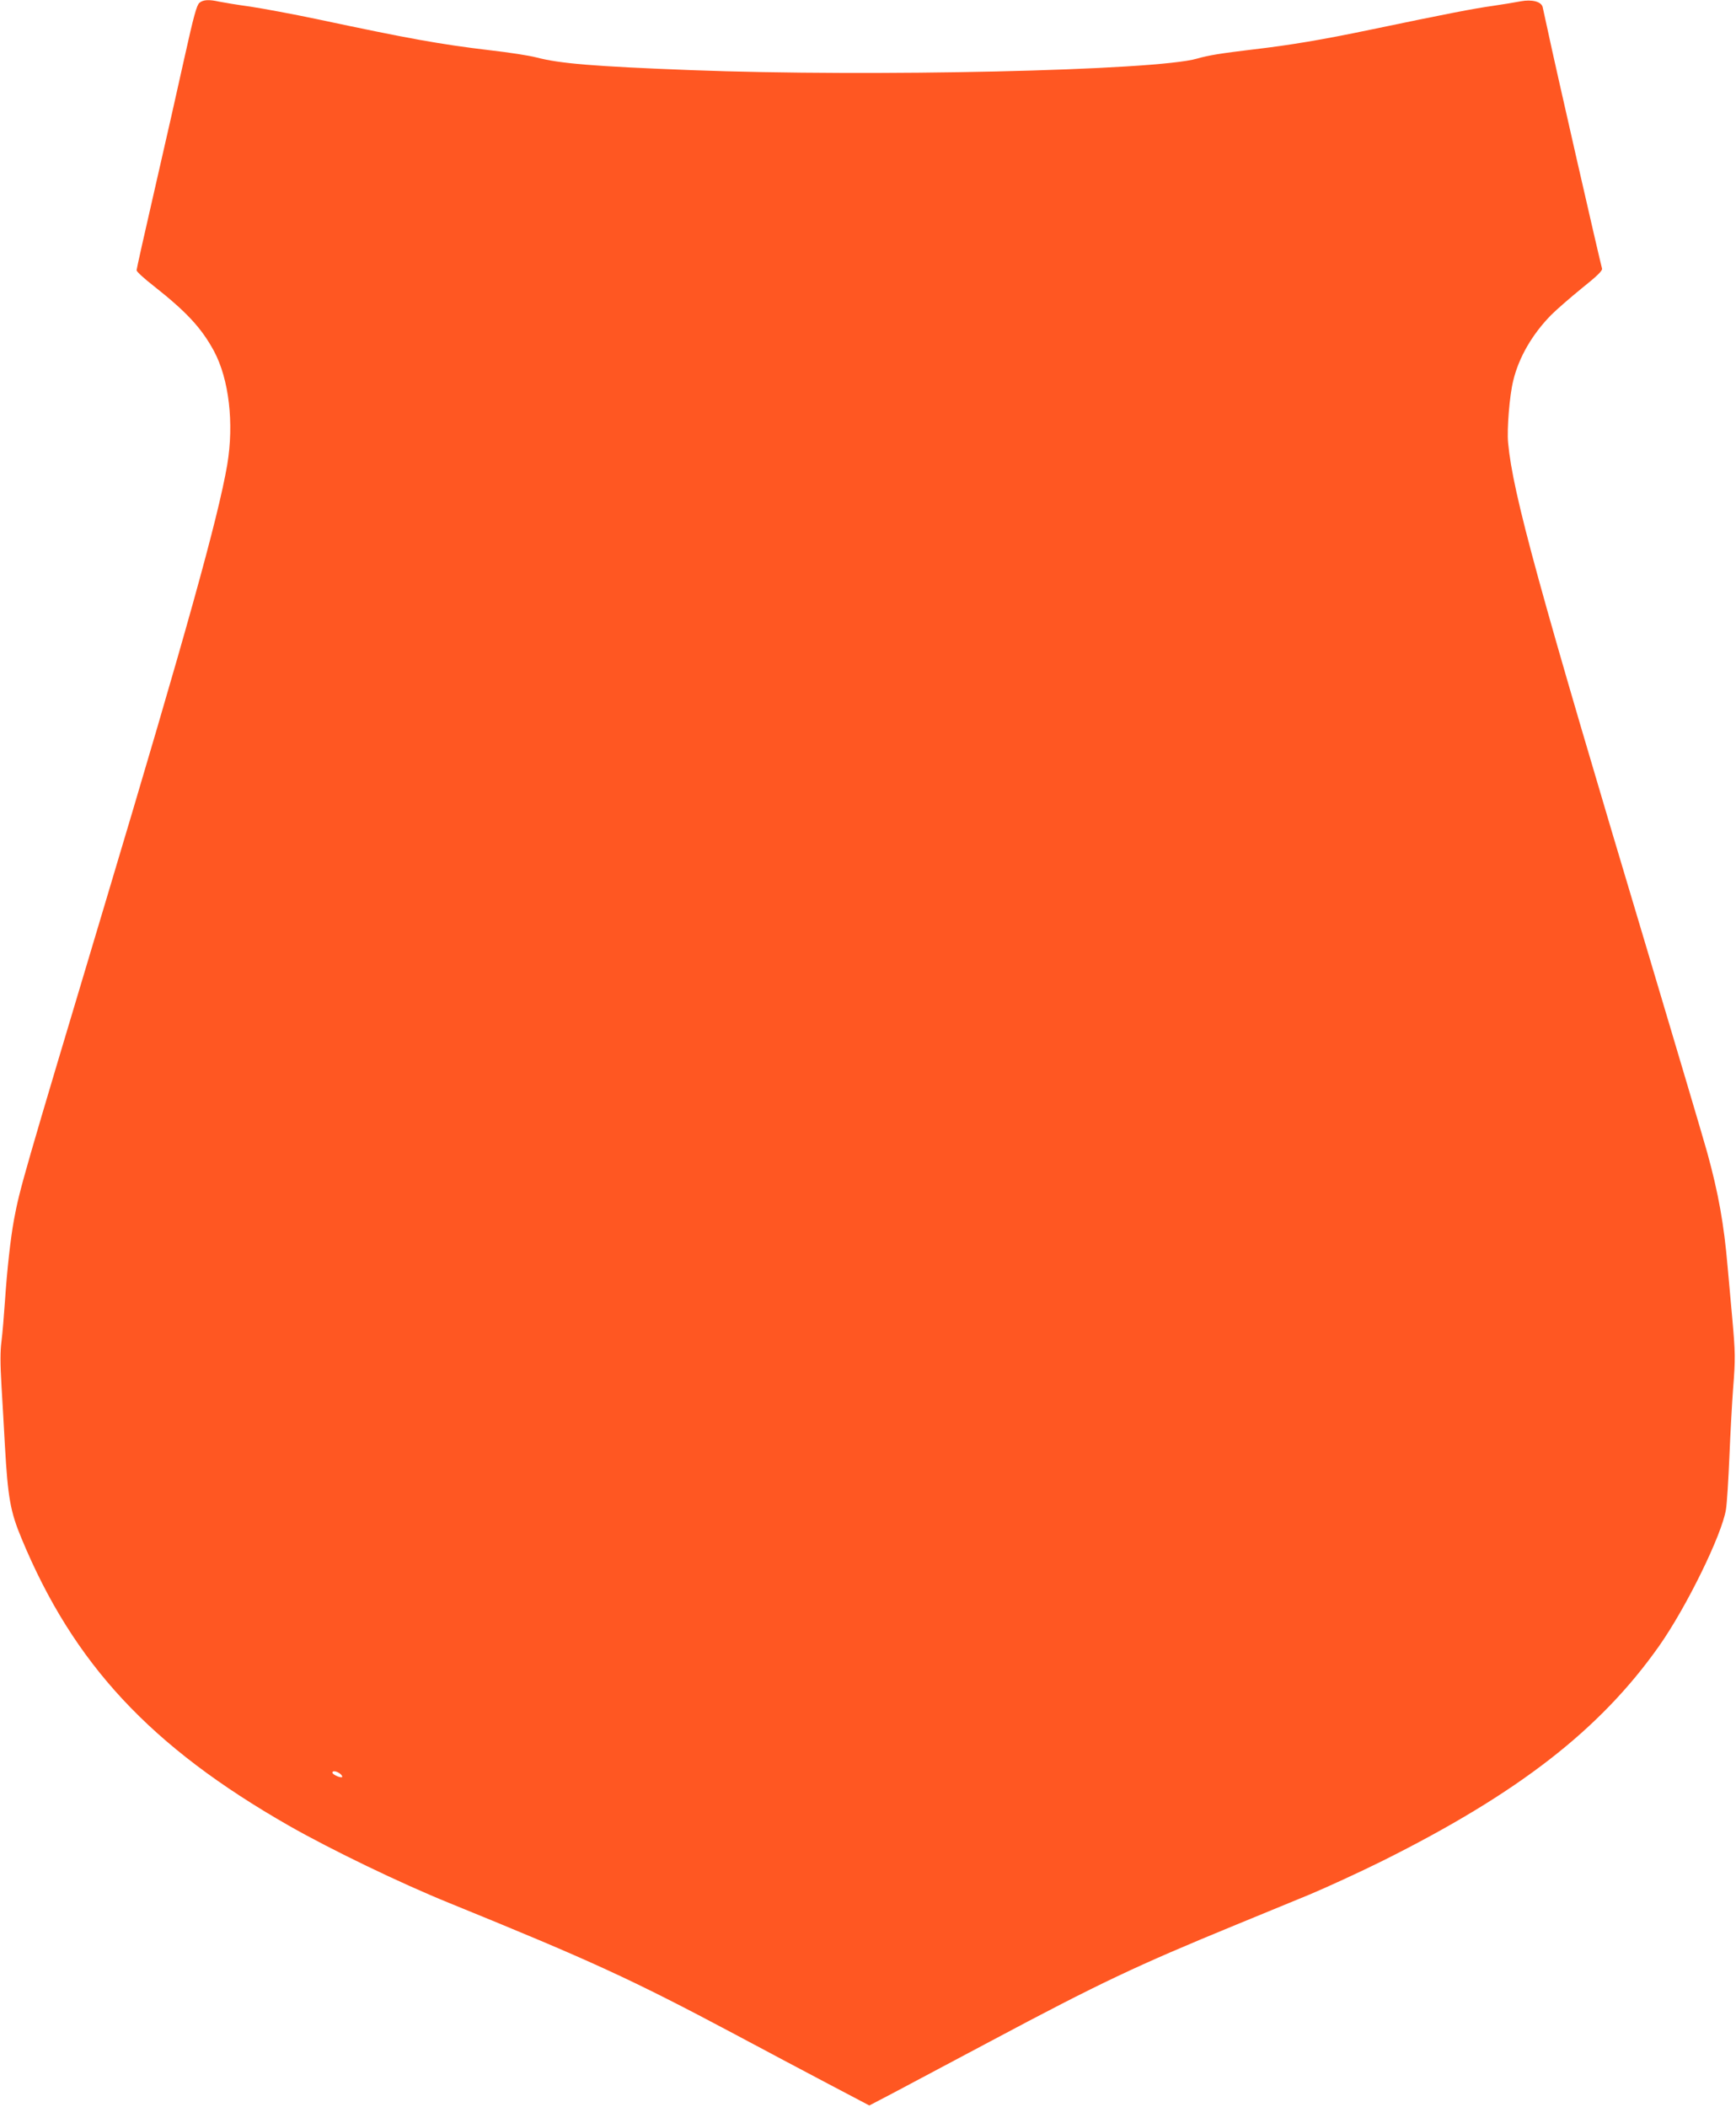 <?xml version="1.0" standalone="no"?>
<!DOCTYPE svg PUBLIC "-//W3C//DTD SVG 20010904//EN"
 "http://www.w3.org/TR/2001/REC-SVG-20010904/DTD/svg10.dtd">
<svg version="1.0" xmlns="http://www.w3.org/2000/svg"
 width="1055pt" height="1280pt" viewBox="0 0 1055 1280"
 preserveAspectRatio="xMidYMid meet">
<g transform="translate(0,1280) scale(0.1,-0.1)"
fill="#ff5722" stroke="none">
<path d="M1212 12783 c-17 -15 -35 -81 -91 -333 -38 -173 -119 -531 -180 -796
-61 -265 -111 -488 -111 -496 0 -8 47 -51 105 -96 199 -157 289 -254 365 -394
92 -171 123 -439 81 -691 -56 -325 -248 -1015 -746 -2677 -496 -1656 -514
-1717 -550 -1909 -21 -114 -42 -303 -55 -496 -6 -88 -15 -197 -21 -243 -8 -60
-8 -134 0 -270 6 -103 16 -268 21 -367 18 -314 33 -398 101 -561 316 -762 784
-1264 1624 -1744 258 -147 679 -350 975 -470 865 -352 1105 -462 1735 -797
176 -94 432 -230 569 -302 l249 -131 136 71 c75 40 348 185 606 322 657 350
881 456 1485 704 140 58 343 141 450 185 107 45 305 136 440 203 827 412 1324
798 1682 1305 167 237 383 678 407 831 6 35 15 181 21 324 6 143 16 325 22
405 15 188 14 221 -5 435 -9 99 -22 239 -28 310 -22 258 -56 447 -124 694 -24
86 -183 622 -353 1191 -675 2253 -828 2809 -857 3120 -8 83 9 289 31 377 34
142 116 283 231 400 32 32 116 105 186 162 93 74 126 107 123 119 -12 40 -288
1247 -331 1452 -14 63 -27 125 -30 137 -8 33 -64 48 -134 35 -31 -6 -108 -19
-171 -28 -114 -16 -275 -47 -735 -143 -302 -63 -494 -95 -716 -121 -201 -24
-275 -36 -344 -56 -249 -73 -1980 -112 -3075 -70 -599 23 -798 40 -940 77 -41
11 -169 31 -285 44 -302 36 -490 70 -1050 189 -143 30 -325 64 -405 76 -80 11
-164 25 -188 30 -62 14 -97 12 -120 -7z m854 -10757 c10 -8 16 -17 13 -21 -8
-7 -59 15 -59 27 0 13 24 10 46 -6z"/>
</g>
</svg>
